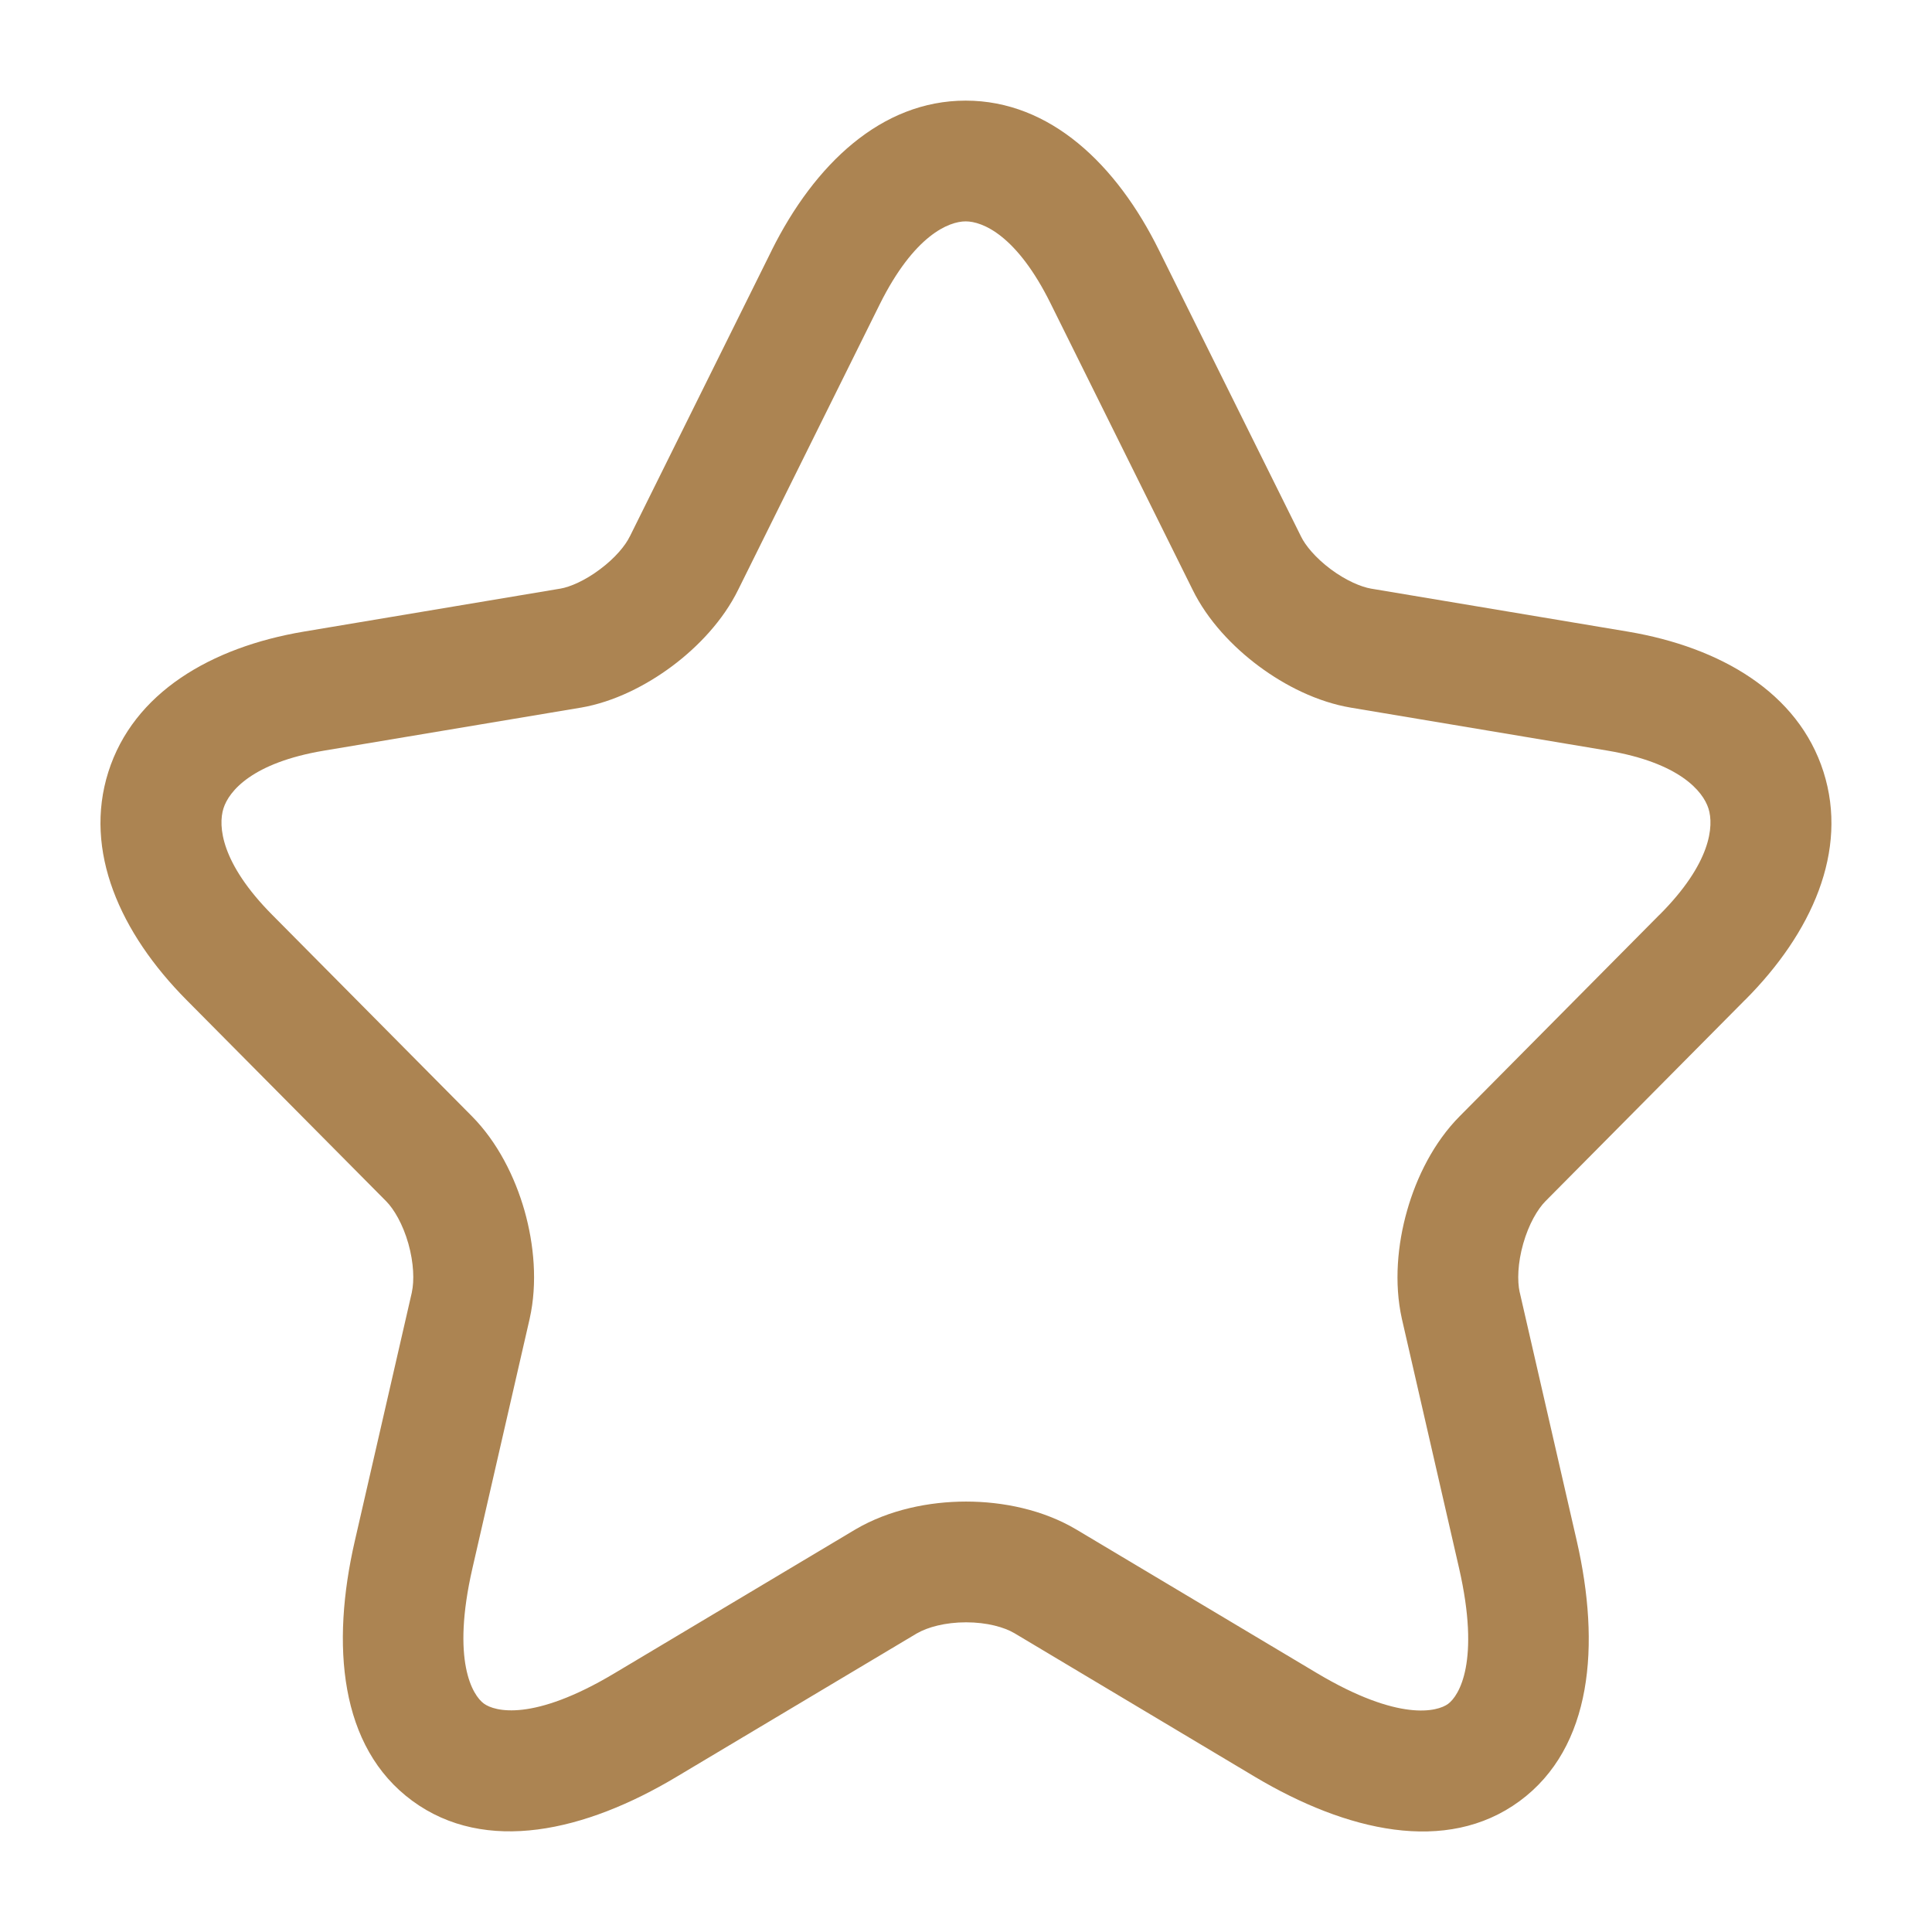 <?xml version="1.0" encoding="UTF-8"?> <svg xmlns="http://www.w3.org/2000/svg" viewBox="0 0 24 24" width="24" height="24" color="#ac8452" fill="none"><defs></defs><path fill="currentColor" d="M14.399,3.112 L16.162,6.665 C16.215,6.775 16.342,6.93 16.532,7.072 C16.722,7.213 16.909,7.291 17.031,7.312 L20.221,7.846 C21.373,8.04 22.339,8.604 22.652,9.588 C22.965,10.571 22.506,11.592 21.678,12.422 L21.677,12.422 L19.199,14.921 C19.101,15.02 18.991,15.206 18.922,15.449 C18.853,15.691 18.847,15.911 18.878,16.053 L18.879,16.055 L19.588,19.145 C19.882,20.432 19.784,21.707 18.877,22.374 C17.967,23.043 16.723,22.747 15.592,22.074 L12.603,20.289 C12.477,20.214 12.261,20.153 12.001,20.153 C11.743,20.153 11.523,20.213 11.389,20.291 L11.387,20.292 L8.403,22.073 C7.274,22.749 6.032,23.04 5.121,22.37 C4.214,21.703 4.112,20.43 4.407,19.145 L5.116,16.055 L5.116,16.053 C5.147,15.911 5.141,15.691 5.073,15.449 C5.004,15.206 4.894,15.02 4.796,14.921 L2.316,12.421 C1.493,11.591 1.035,10.57 1.346,9.589 C1.658,8.605 2.621,8.04 3.774,7.846 L6.961,7.312 L6.962,7.312 C7.079,7.292 7.263,7.215 7.452,7.073 C7.643,6.931 7.77,6.775 7.823,6.665 L7.826,6.66 L9.586,3.111 L9.586,3.11 C10.119,2.041 10.948,1.25 11.996,1.25 C13.045,1.25 13.872,2.043 14.399,3.112 Z M10.929,3.779 L9.171,7.324 C8.984,7.706 8.672,8.034 8.351,8.274 C8.028,8.515 7.628,8.72 7.214,8.791 L7.212,8.791 L4.023,9.325 C3.136,9.474 2.844,9.826 2.776,10.042 C2.707,10.261 2.744,10.722 3.381,11.364 L5.861,13.865 C6.182,14.189 6.397,14.622 6.516,15.04 C6.634,15.458 6.679,15.938 6.58,16.38 L6.579,16.385 L5.869,19.48 C5.604,20.635 5.872,21.06 6.01,21.162 C6.144,21.261 6.622,21.391 7.633,20.786 L10.628,18.998 C11.044,18.754 11.543,18.653 12.001,18.653 C12.458,18.653 12.957,18.754 13.372,19.001 L16.361,20.785 L16.361,20.785 L16.361,20.785 C17.38,21.392 17.857,21.263 17.989,21.166 C18.124,21.066 18.391,20.643 18.125,19.48 L17.414,16.38 C17.316,15.938 17.36,15.458 17.479,15.04 C17.597,14.622 17.812,14.189 18.134,13.865 L20.614,11.364 L20.616,11.363 C21.257,10.721 21.292,10.26 21.223,10.043 C21.154,9.827 20.86,9.475 19.972,9.325 L16.783,8.791 C16.365,8.721 15.962,8.517 15.637,8.275 C15.313,8.034 15.001,7.706 14.814,7.324 L13.054,3.776 C12.632,2.92 12.204,2.75 11.996,2.75 C11.787,2.75 11.356,2.922 10.929,3.779 Z"></path></svg> 